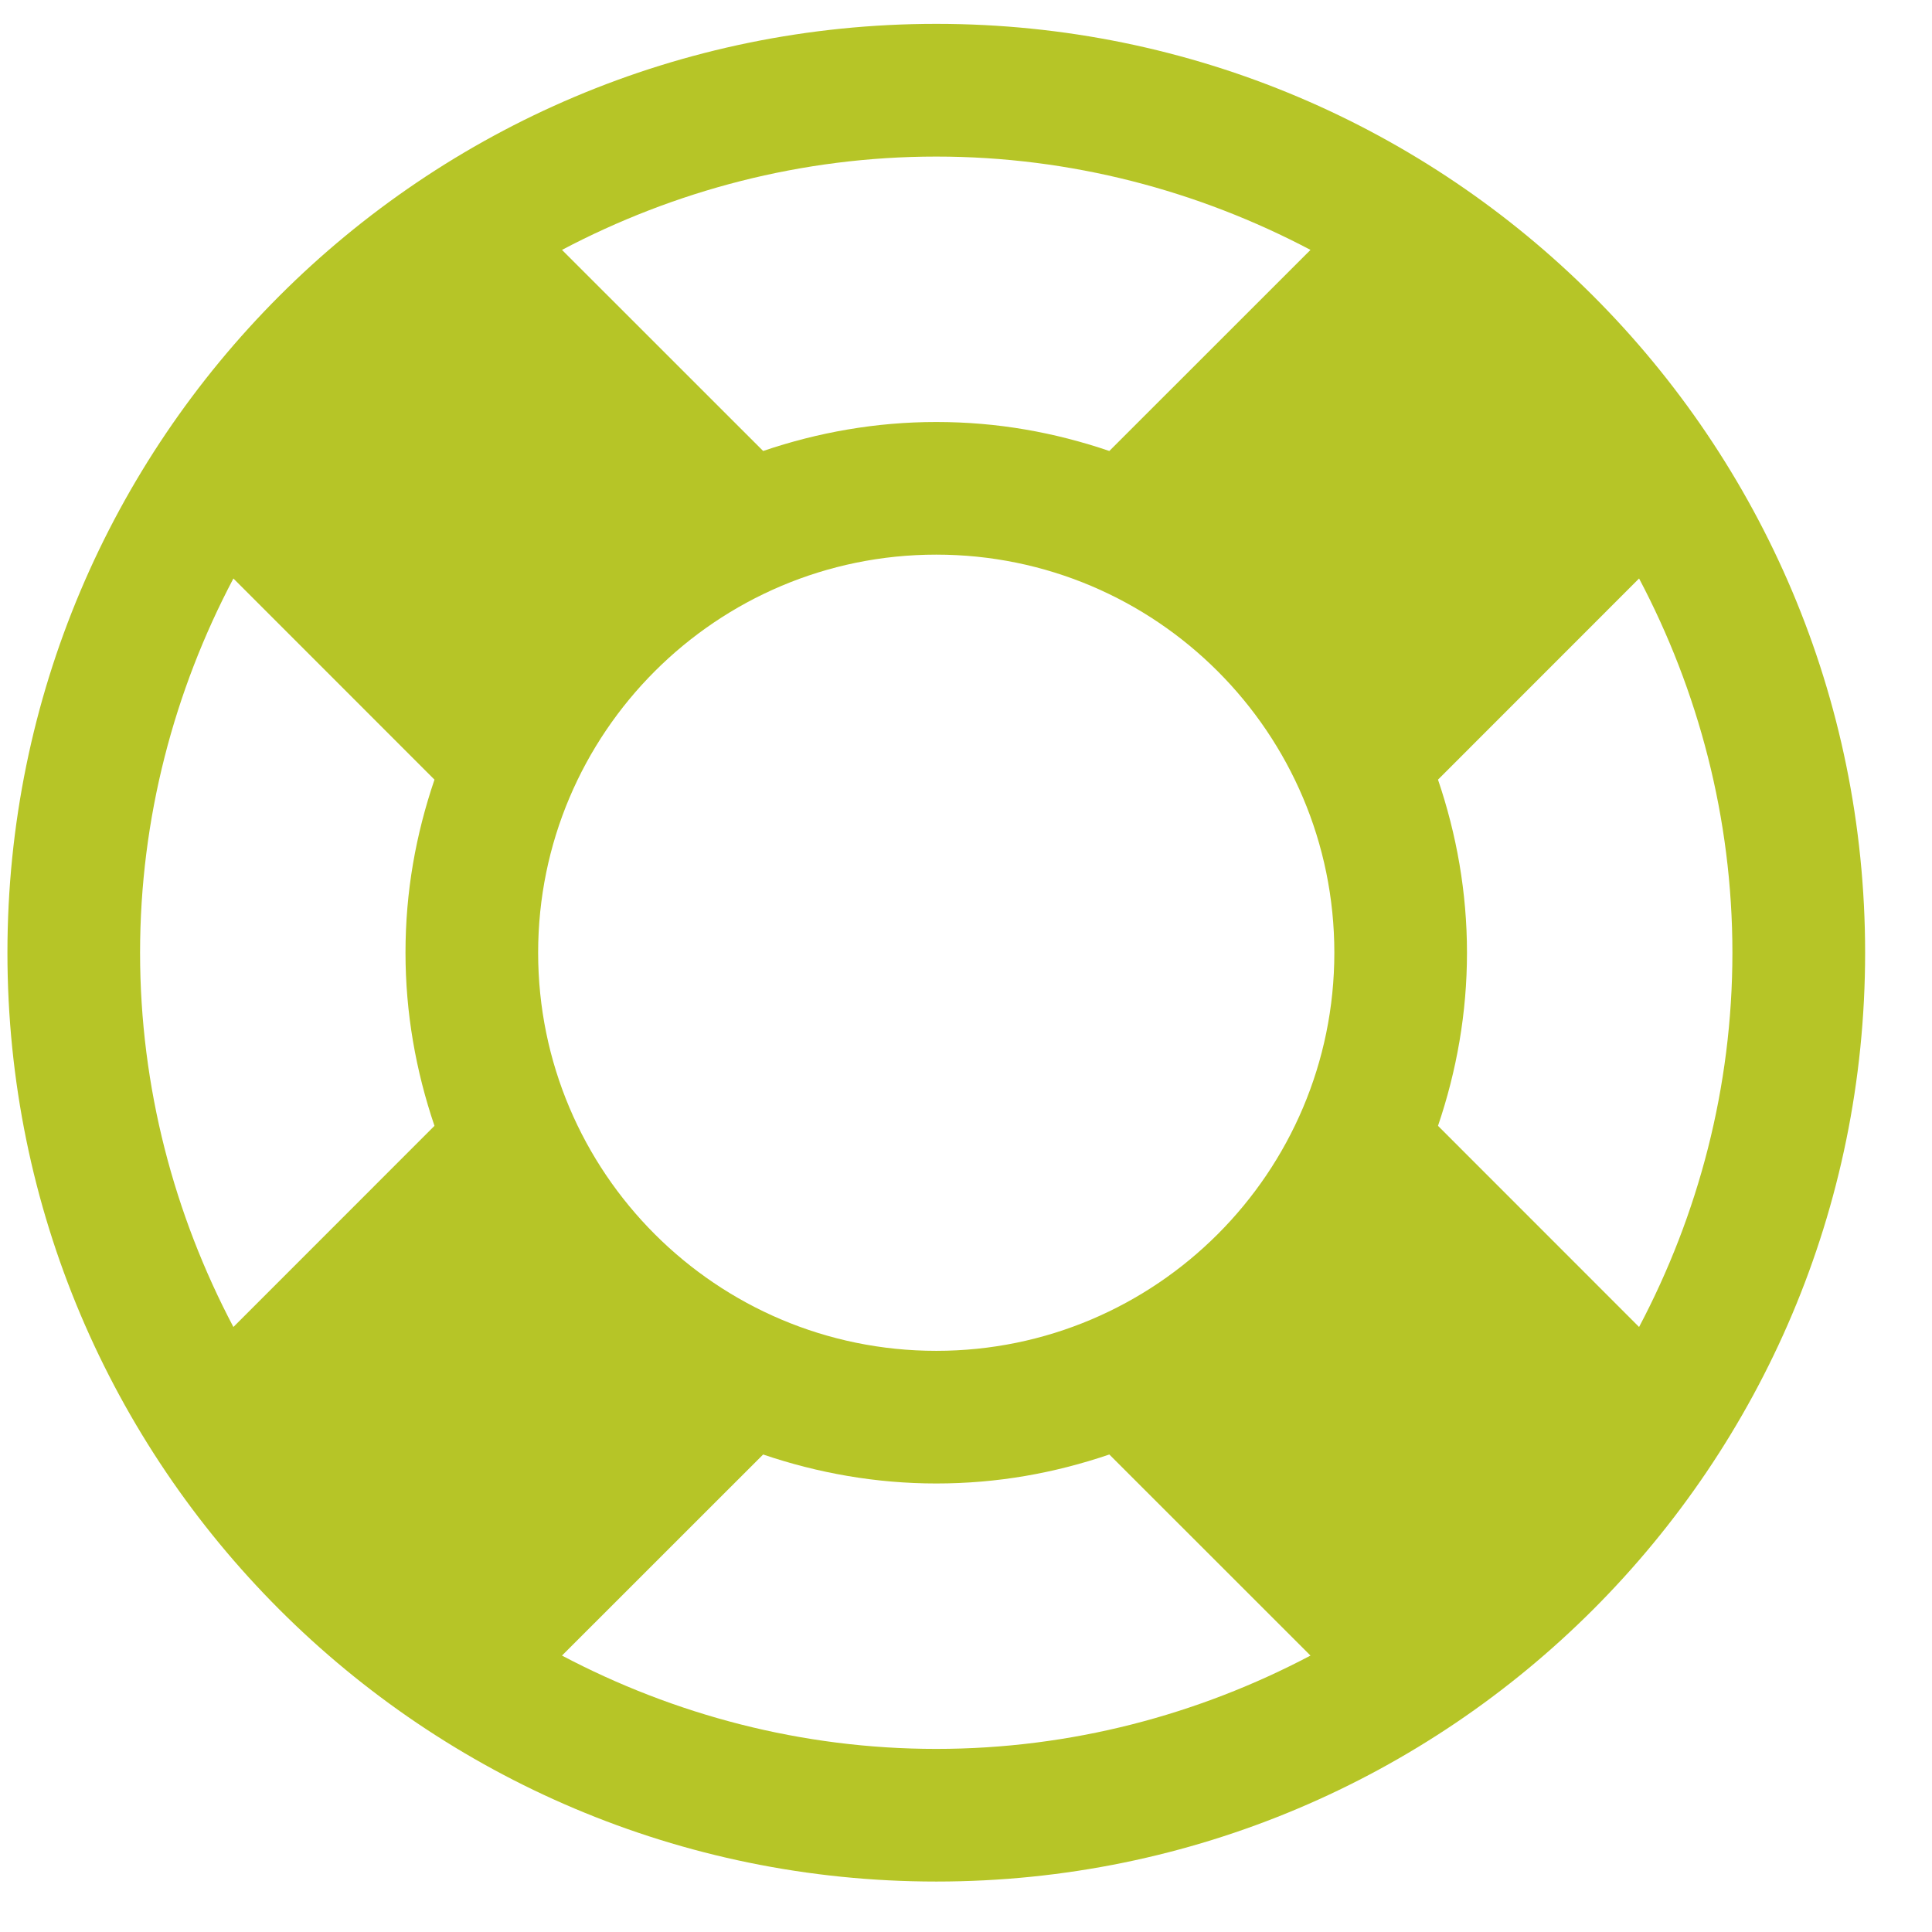 <svg width="26" height="26" viewBox="0 0 26 26" fill="none" xmlns="http://www.w3.org/2000/svg">
<path d="M12.6 0.321C19.505 0.321 25.1 5.916 25.1 12.821C25.1 19.727 19.505 25.321 12.6 25.321C5.694 25.321 0.1 19.727 0.1 12.821C0.1 5.916 5.694 0.321 12.6 0.321ZM12.6 2.107C10.786 2.107 9.07 2.568 7.563 3.363L10.27 6.069C11.009 5.818 11.79 5.679 12.6 5.679C13.423 5.679 14.19 5.818 14.929 6.069L17.636 3.363C16.129 2.568 14.413 2.107 12.6 2.107ZM3.141 17.858L5.847 15.151C5.596 14.412 5.457 13.631 5.457 12.821C5.457 11.998 5.596 11.231 5.847 10.492L3.141 7.785C2.346 9.292 1.885 11.008 1.885 12.821C1.885 14.635 2.346 16.351 3.141 17.858ZM12.6 23.536C14.413 23.536 16.129 23.075 17.636 22.28L14.929 19.574C14.19 19.825 13.423 19.964 12.6 19.964C11.79 19.964 11.009 19.825 10.27 19.574L7.563 22.28C9.07 23.075 10.786 23.536 12.6 23.536ZM12.6 18.179C15.557 18.179 17.957 15.779 17.957 12.821C17.957 9.864 15.557 7.464 12.6 7.464C9.642 7.464 7.242 9.864 7.242 12.821C7.242 15.779 9.642 18.179 12.6 18.179ZM19.352 15.151L22.058 17.858C22.854 16.351 23.314 14.635 23.314 12.821C23.314 11.008 22.854 9.292 22.058 7.785L19.352 10.492C19.603 11.231 19.742 12.012 19.742 12.821C19.742 13.631 19.603 14.412 19.352 15.151Z" fill="#B6C527"/>
</svg>
